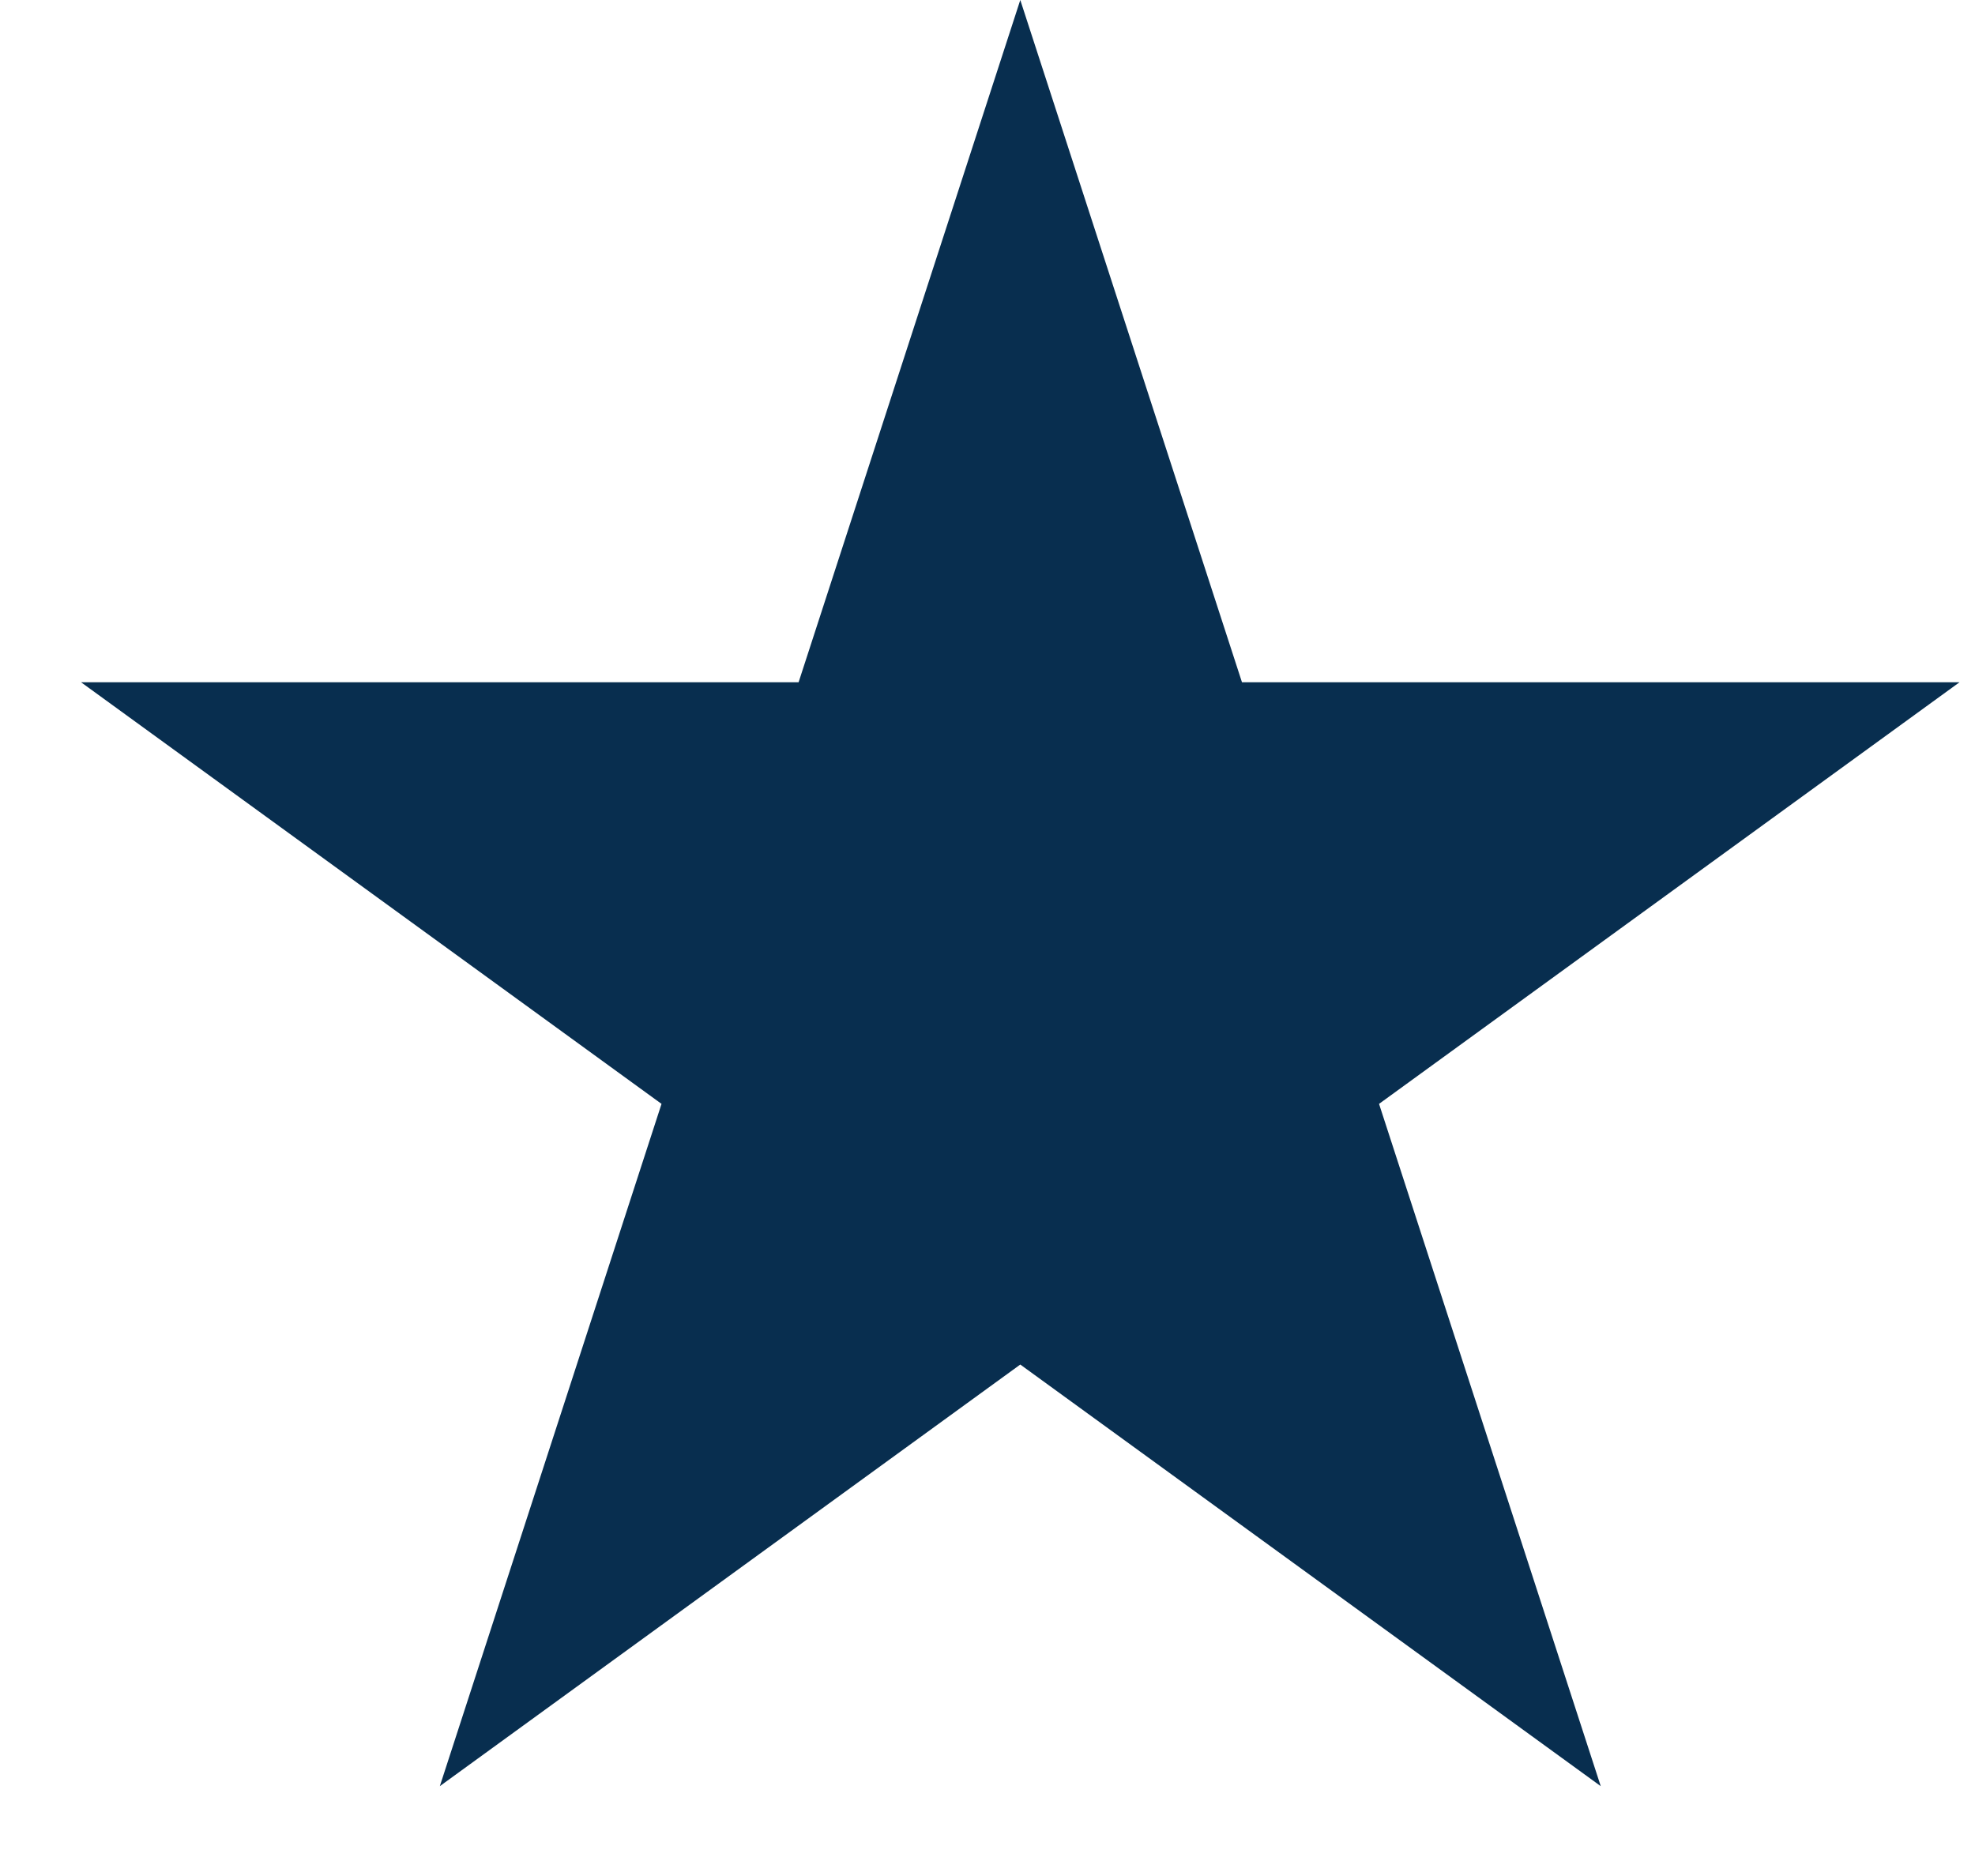 <svg width="20" height="19" viewBox="0 0 20 19" fill="none" xmlns="http://www.w3.org/2000/svg">
<path d="M10.332 0L12.577 6.91H19.843L13.965 11.18L16.21 18.09L10.332 13.82L4.454 18.09L6.699 11.18L0.821 6.91H8.087L10.332 0Z" fill="#082E4F"/>
</svg>

